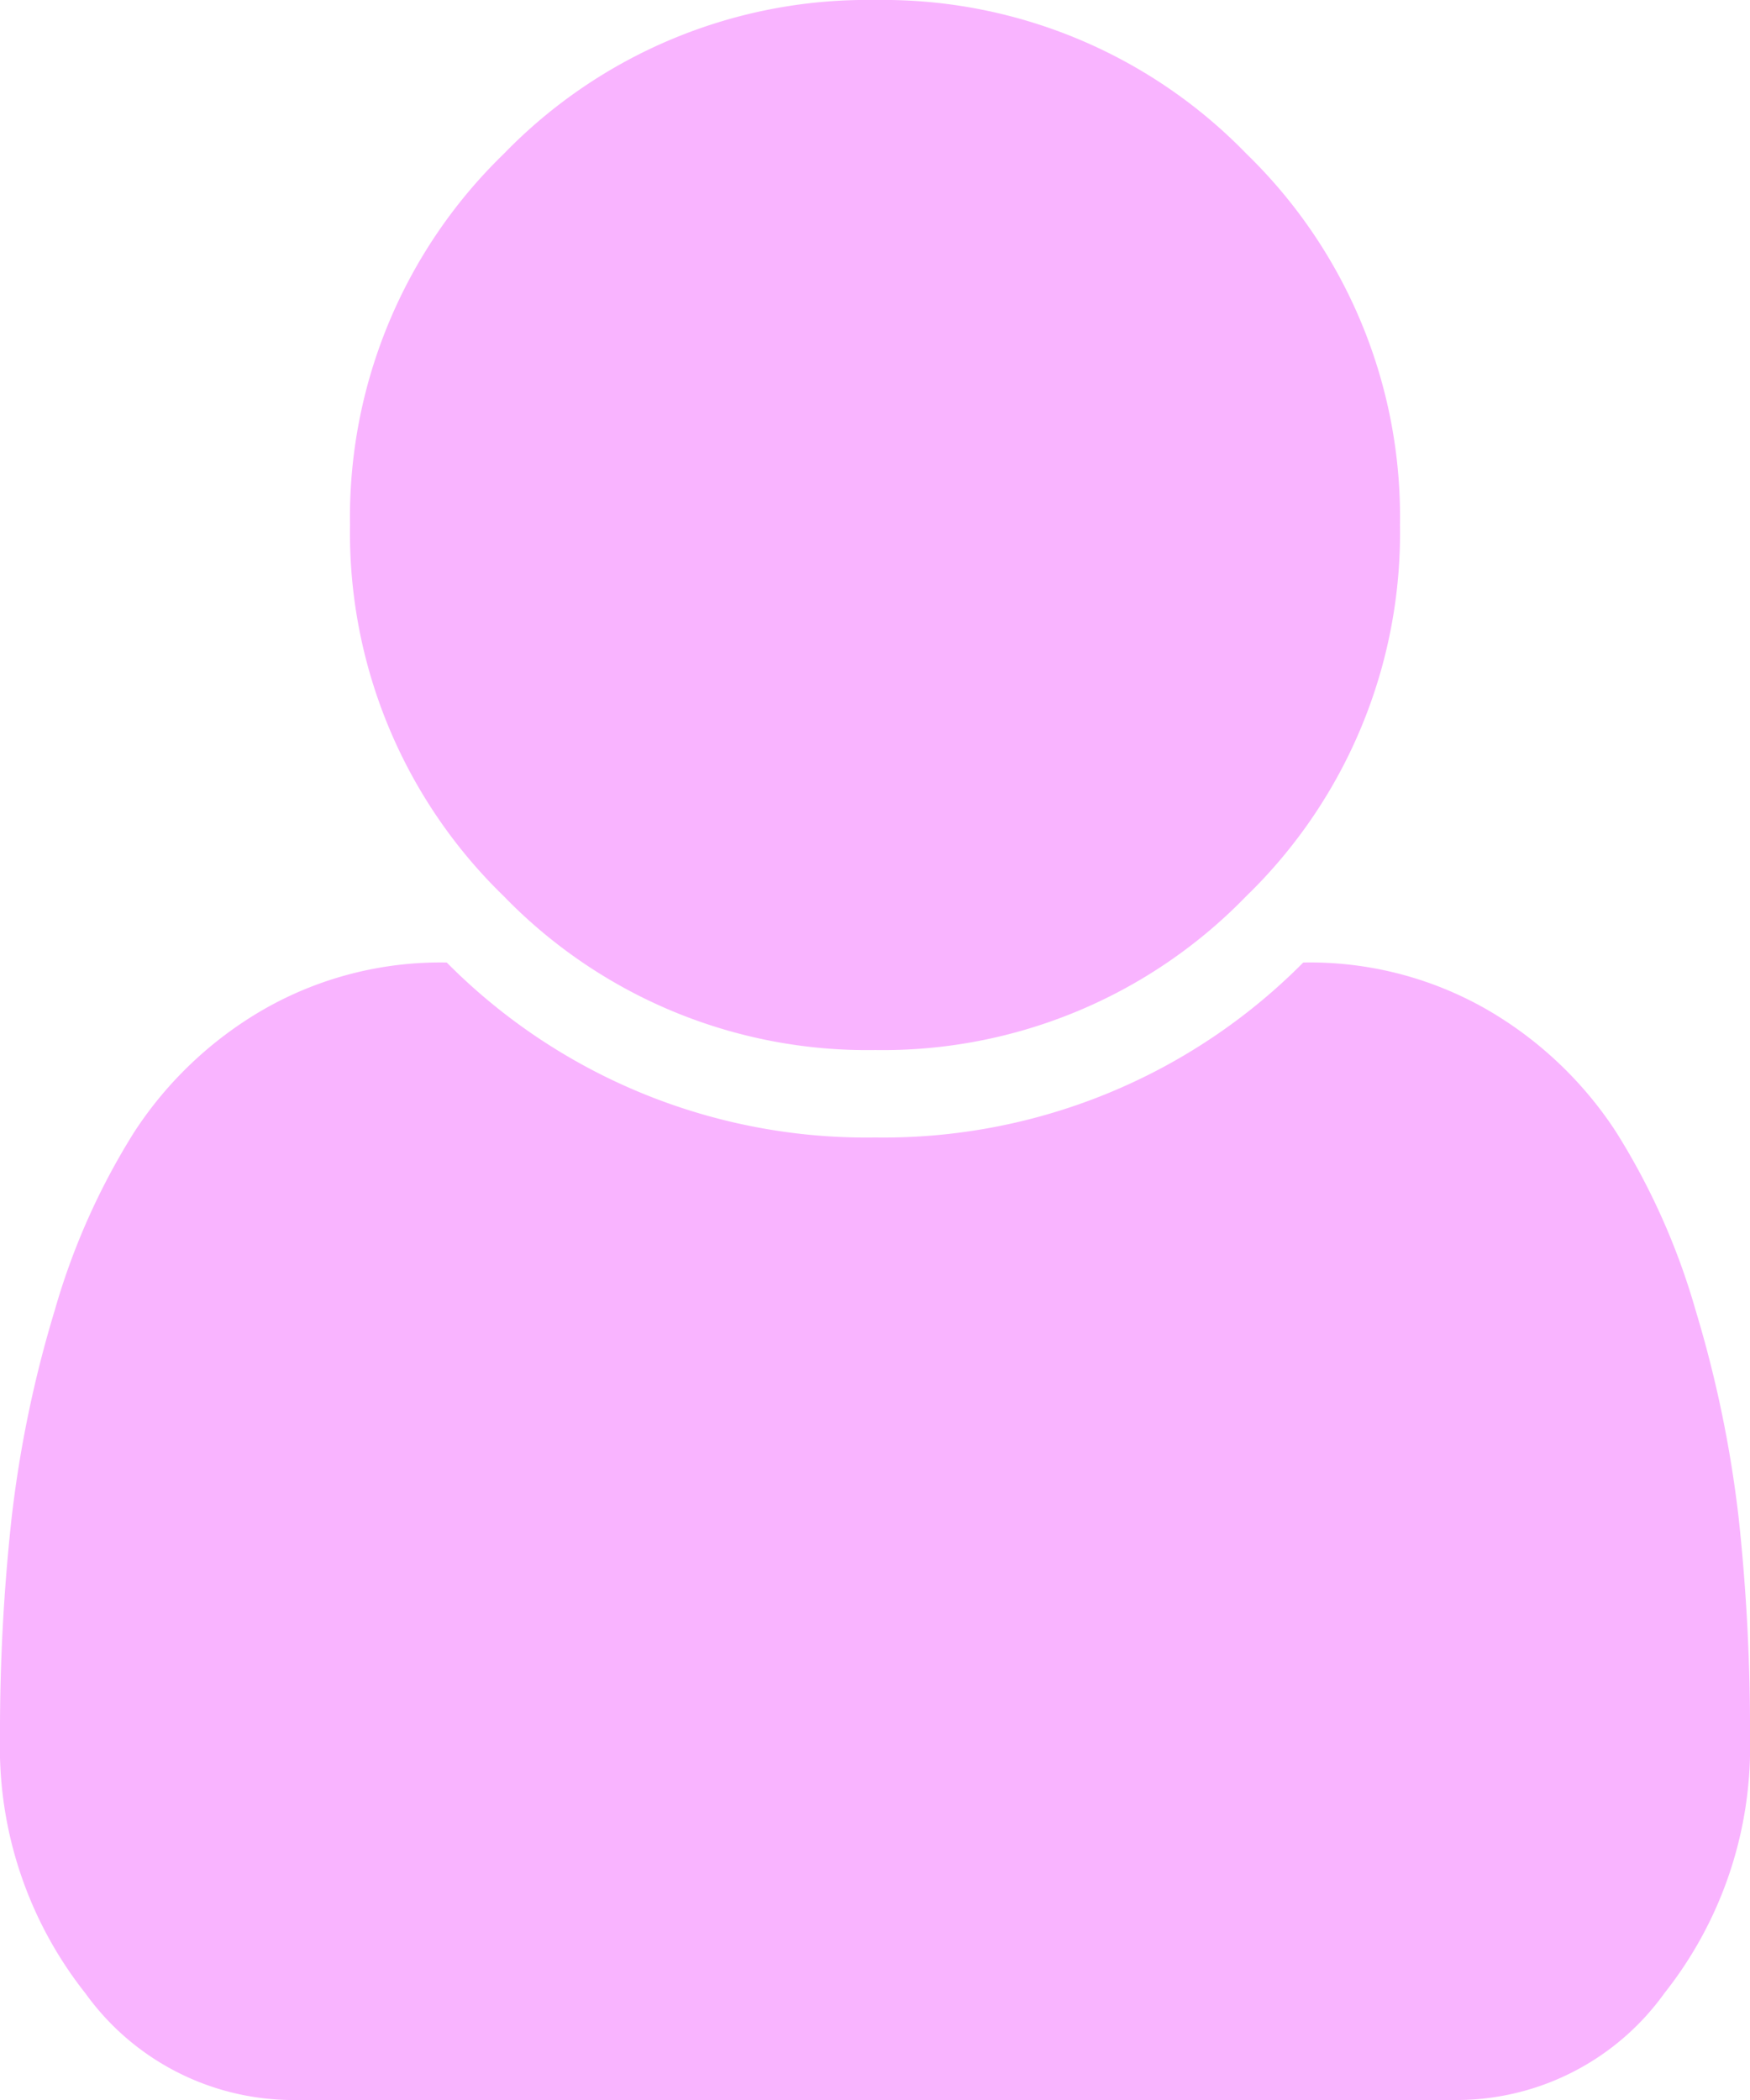 <svg xmlns="http://www.w3.org/2000/svg" width="19.194" height="23.033" viewBox="0 0 19.194 23.033">
  <path id="Path_254" data-name="Path 254" d="M19.194,19.059a4.345,4.345,0,0,1-.937,2.8A2.808,2.808,0,0,1,16,23.033H3.194a2.808,2.808,0,0,1-2.257-1.17A4.345,4.345,0,0,1,0,19.059a21.543,21.543,0,0,1,.127-2.407A12.933,12.933,0,0,1,.6,14.373a7.589,7.589,0,0,1,.877-1.964,4.2,4.2,0,0,1,1.41-1.335A3.9,3.9,0,0,1,4.9,10.557,6.481,6.481,0,0,0,9.6,12.476a6.481,6.481,0,0,0,4.694-1.919,3.9,3.9,0,0,1,2.017.517,4.2,4.2,0,0,1,1.41,1.335,7.589,7.589,0,0,1,.877,1.964,12.933,12.933,0,0,1,.472,2.279A21.543,21.543,0,0,1,19.194,19.059Zm-3.839-13.3A5.548,5.548,0,0,1,13.668,9.83,5.548,5.548,0,0,1,9.6,11.517,5.548,5.548,0,0,1,5.526,9.83,5.548,5.548,0,0,1,3.839,5.758,5.548,5.548,0,0,1,5.526,1.687,5.548,5.548,0,0,1,9.6,0a5.548,5.548,0,0,1,4.071,1.687A5.548,5.548,0,0,1,15.355,5.758Z" fill="#f9b4ff"/>
</svg>
